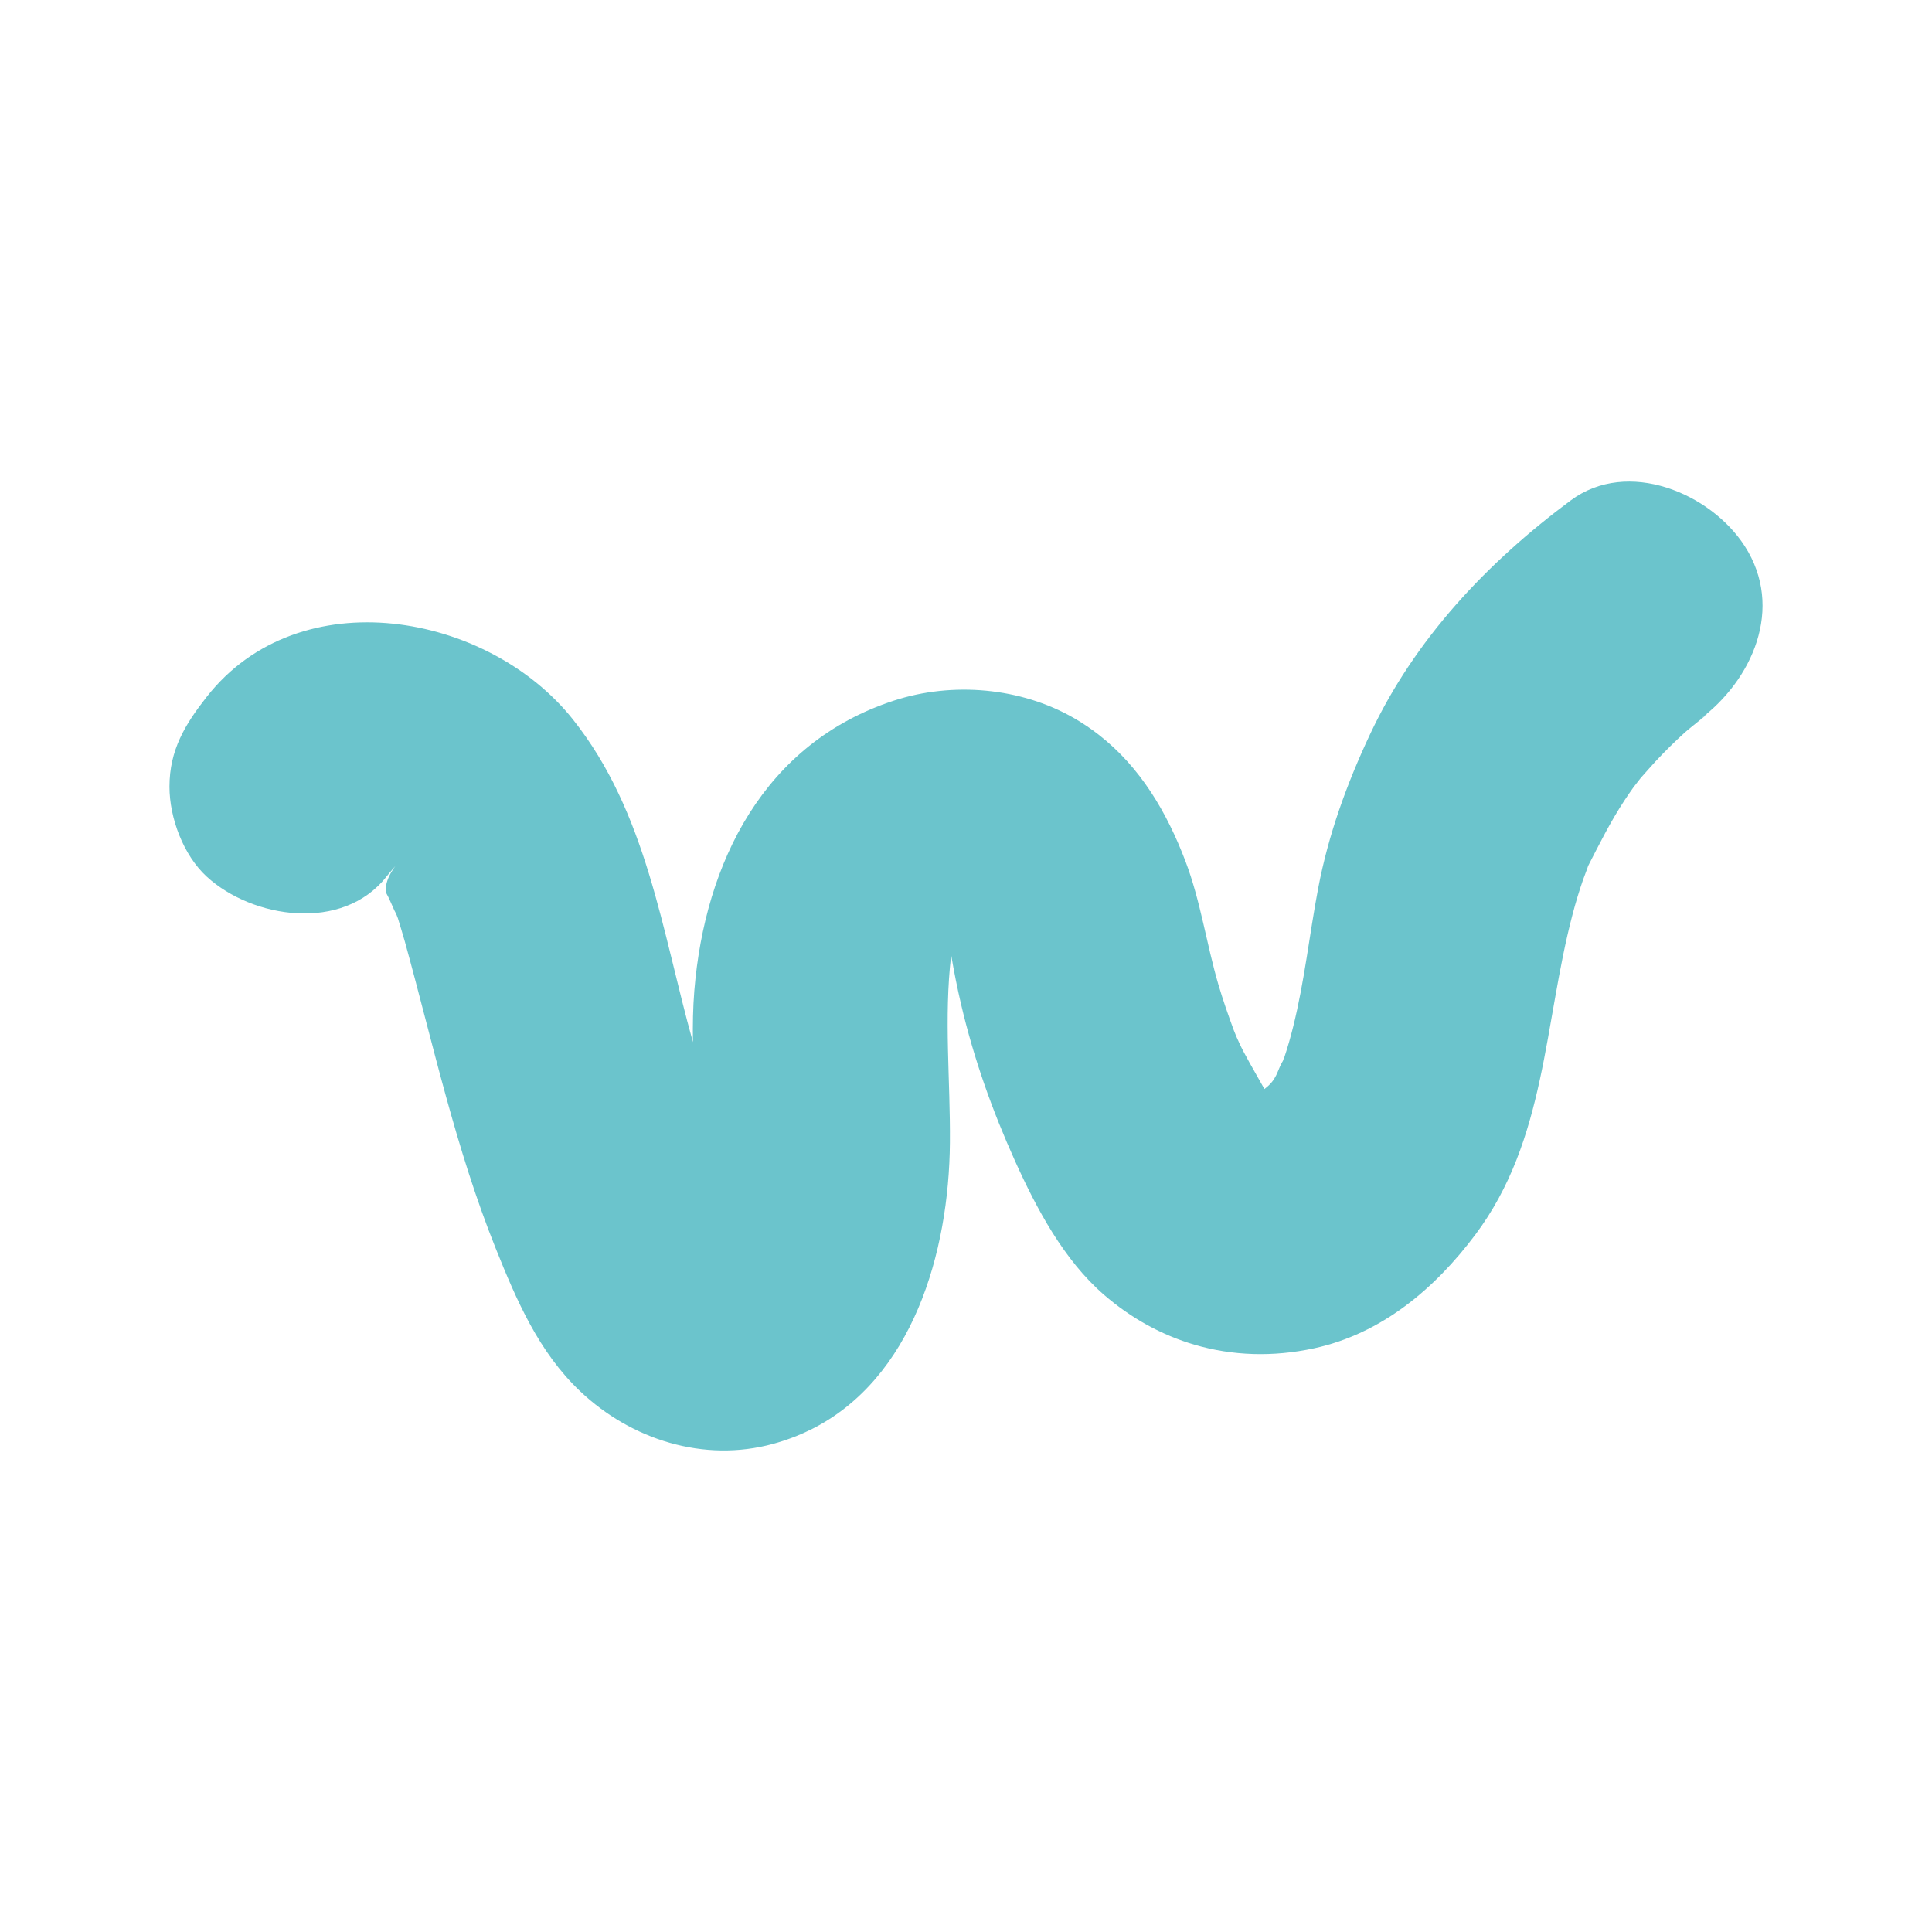 <svg width="1000" height="1000" viewBox="0 0 1000 1000" fill="none" xmlns="http://www.w3.org/2000/svg">
<path d="M419.33 740.11C413.39 743.04 407.01 745.47 400.18 747.34C364.38 757.14 326.76 745.22 300.27 720.1C278.82 699.76 267.34 673.01 256.58 646.17C235.78 594.28 224.37 541.03 209.57 487.42C208.45 483.38 207.16 479.39 205.97 475.37C205.86 475 205.06 472.84 204.16 471.3C203.09 469.03 201.28 464.6 200.05 462.5C200.05 462.5 197.87 457.57 204.45 448.51C205.79 446.88 201.37 452.04 200.04 453.73C177.37 482.66 130.64 475.44 106.99 453.73C94.89 442.62 87.72 423.34 87.72 407.21C87.72 388.2 95.76 375.02 106.99 360.69C155.01 299.4 252.54 317.03 296.53 372.36C334.83 420.55 342.49 481.63 358.66 539.39C358.53 530.52 358.66 521.65 359.38 512.79C364.82 446.3 395.51 384.58 462.64 362.65C492.97 352.74 528.39 355.76 556.11 371.81C560.65 374.44 564.9 377.32 568.88 380.44C590.19 397.09 603.91 420.29 613.61 445.83C621.46 466.48 624.44 488.55 630.66 509.69C632.99 517.6 635.72 525.37 638.56 533.11C638.74 533.6 642.63 542.99 639.91 536.7C637.19 530.4 641.37 539.7 641.59 540.15C643.56 544.61 649.22 554.41 654.46 563.67C661.11 558.75 660.98 554.26 663.73 549.62C663.42 550.07 664.07 549.3 664.3 548.35C664.4 547.82 663.69 549.68 664.7 547.47C666.46 542.24 667.96 536.93 669.3 531.58C675.21 508 677.74 483.76 682.26 459.91C687.56 432 697.05 405.79 709.13 380.08C732.29 330.75 769.71 291.16 813.02 259C842.57 237.06 885.46 255.34 903.04 282.6C923.75 314.73 906.98 352.16 879.44 372.62C891.12 363.95 875.04 376.45 872.13 379.08C866.88 383.84 861.82 388.82 856.99 394C854.57 396.6 852.28 399.3 849.9 401.93C849.13 402.78 843.23 409.55 848.33 403.52C853.5 397.43 846.36 406.25 845.49 407.49C843.95 409.66 842.44 411.85 840.97 414.07C833.58 425.24 827.75 437.03 821.65 448.91C817.35 457.28 824.96 438.93 822.12 447.9C821.32 450.42 820.24 452.89 819.38 455.39C817.35 461.25 815.56 467.19 813.98 473.19C799.04 529.86 800.39 590.06 763.56 639.16C742.63 667.06 715.12 690.35 680.1 697.9C658.83 702.48 637.87 701.77 618.28 696.03C601.4 691.08 585.53 682.4 571.38 670.15C550.71 652.26 536.48 625.54 525.39 600.95C513.5 574.57 504.06 548.01 497.47 519.9C495.51 511.53 493.8 503.02 492.33 494.35C488.49 526.94 491.95 559.12 491.67 591.55C491.19 647.95 472.58 713.91 419.33 740.14V740.11Z" fill="#6BC4CC"/>
</svg>
